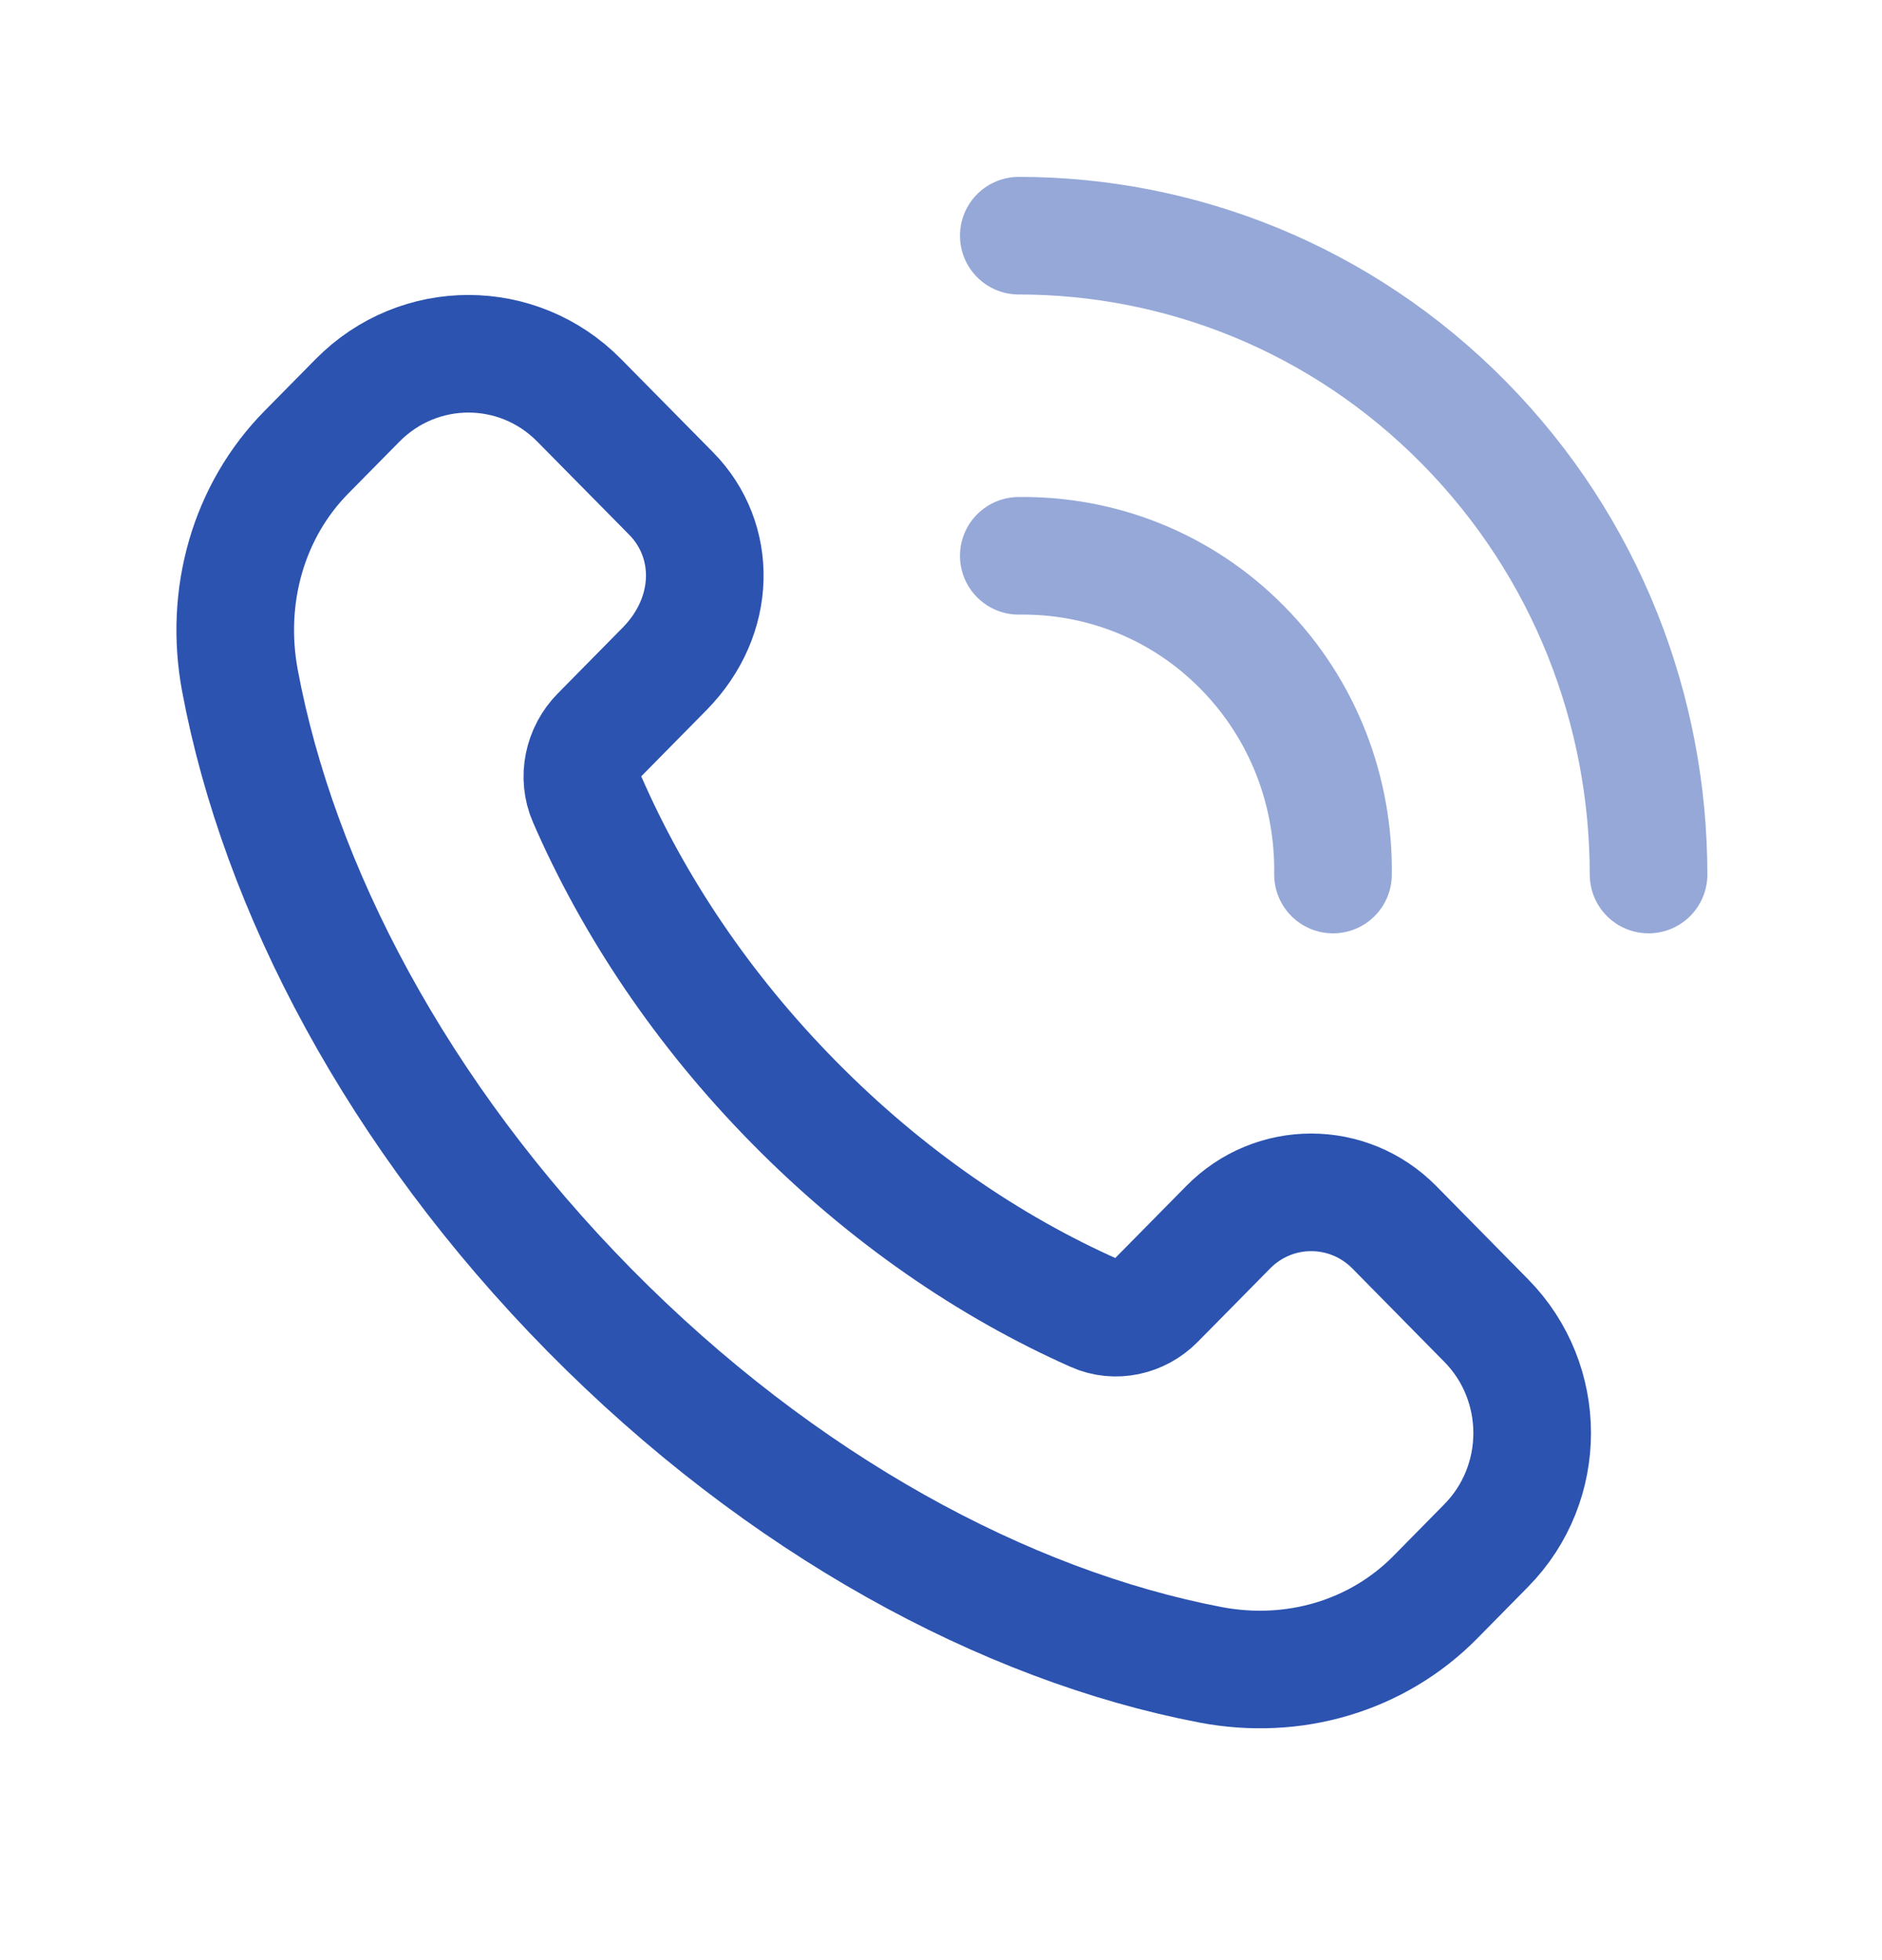 <svg width="24" height="25" viewBox="0 0 24 25" fill="none" xmlns="http://www.w3.org/2000/svg">
<path fill-rule="evenodd" clip-rule="evenodd" d="M18.953 16.843L17.781 15.653C17.195 15.059 16.246 15.059 15.662 15.653L14.74 16.588C14.534 16.797 14.223 16.867 13.957 16.748C12.622 16.155 11.303 15.256 10.127 14.062C8.955 12.874 8.072 11.541 7.486 10.192C7.364 9.913 7.435 9.585 7.648 9.37L8.474 8.532C9.144 7.852 9.144 6.889 8.559 6.295L7.386 5.106C6.606 4.314 5.341 4.314 4.56 5.106L3.909 5.766C3.168 6.517 2.86 7.601 3.059 8.676C3.553 11.326 5.07 14.227 7.517 16.71C9.965 19.193 12.824 20.733 15.435 21.233C16.494 21.436 17.562 21.123 18.303 20.372L18.953 19.712C19.734 18.919 19.734 17.636 18.953 16.843V16.843Z" stroke="#2C53B0" stroke-width="1.5" stroke-linecap="round" stroke-linejoin="round"/>
<path opacity="0.5" d="M12.992 7.089C14.023 7.075 15.058 7.462 15.844 8.26C16.631 9.058 17.013 10.109 16.999 11.154M12.992 3.006C15.047 3.006 17.103 3.802 18.671 5.393C20.238 6.984 21.023 9.069 21.023 11.154" stroke="#2C53B0" stroke-width="1.5" stroke-linecap="round" stroke-linejoin="round"/>
</svg>
